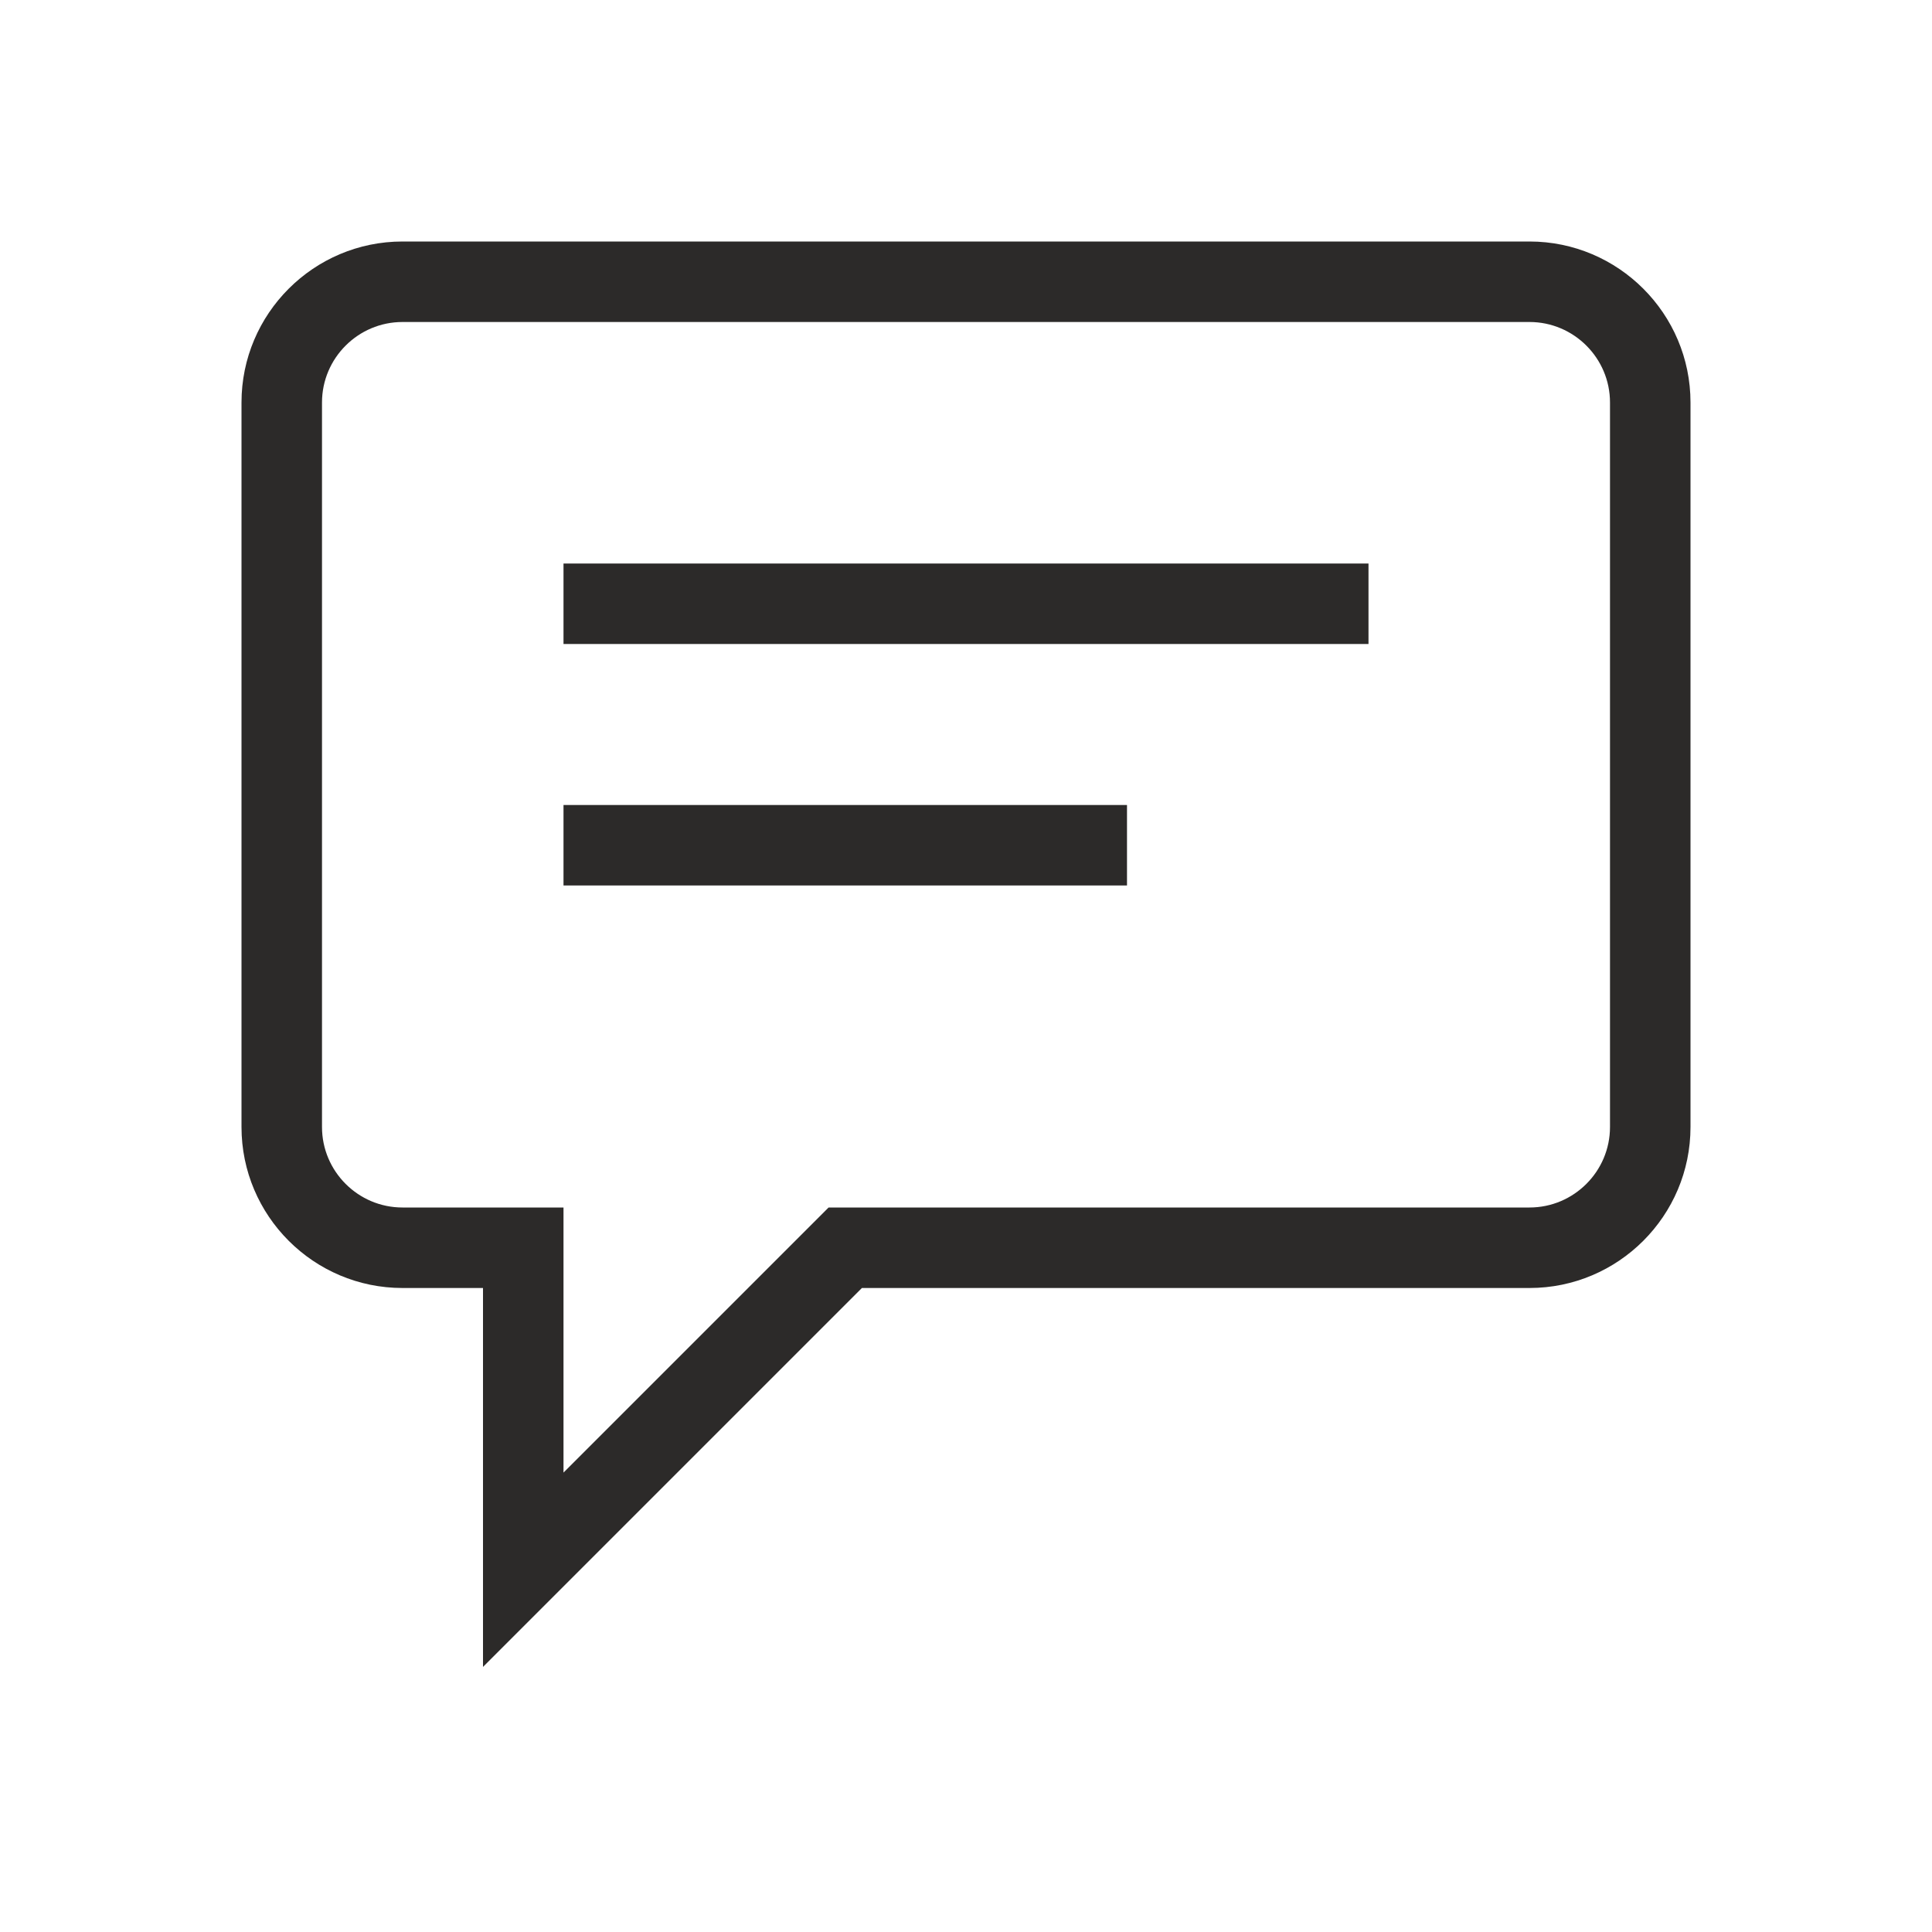 <svg width="48" height="48" viewBox="0 0 48 48" fill="none" xmlns="http://www.w3.org/2000/svg">
<path fill-rule="evenodd" clip-rule="evenodd" d="M10 8C8.898 8 8 8.898 8 10V28C8 29.102 8.898 30 10 30H14V36.586L20.586 30H38C39.102 30 40 29.102 40 28V10C40 8.898 39.102 8 38 8H10ZM12 41.414V32H10C7.794 32 6 30.206 6 28V10C6 7.794 7.794 6 10 6H38C40.206 6 42 7.794 42 10V28C42 30.206 40.206 32 38 32H21.414L12 41.414ZM14 16H34V14H14V16ZM28 22H14V20H28V22Z" fill="#2C2A29"/>
</svg>
